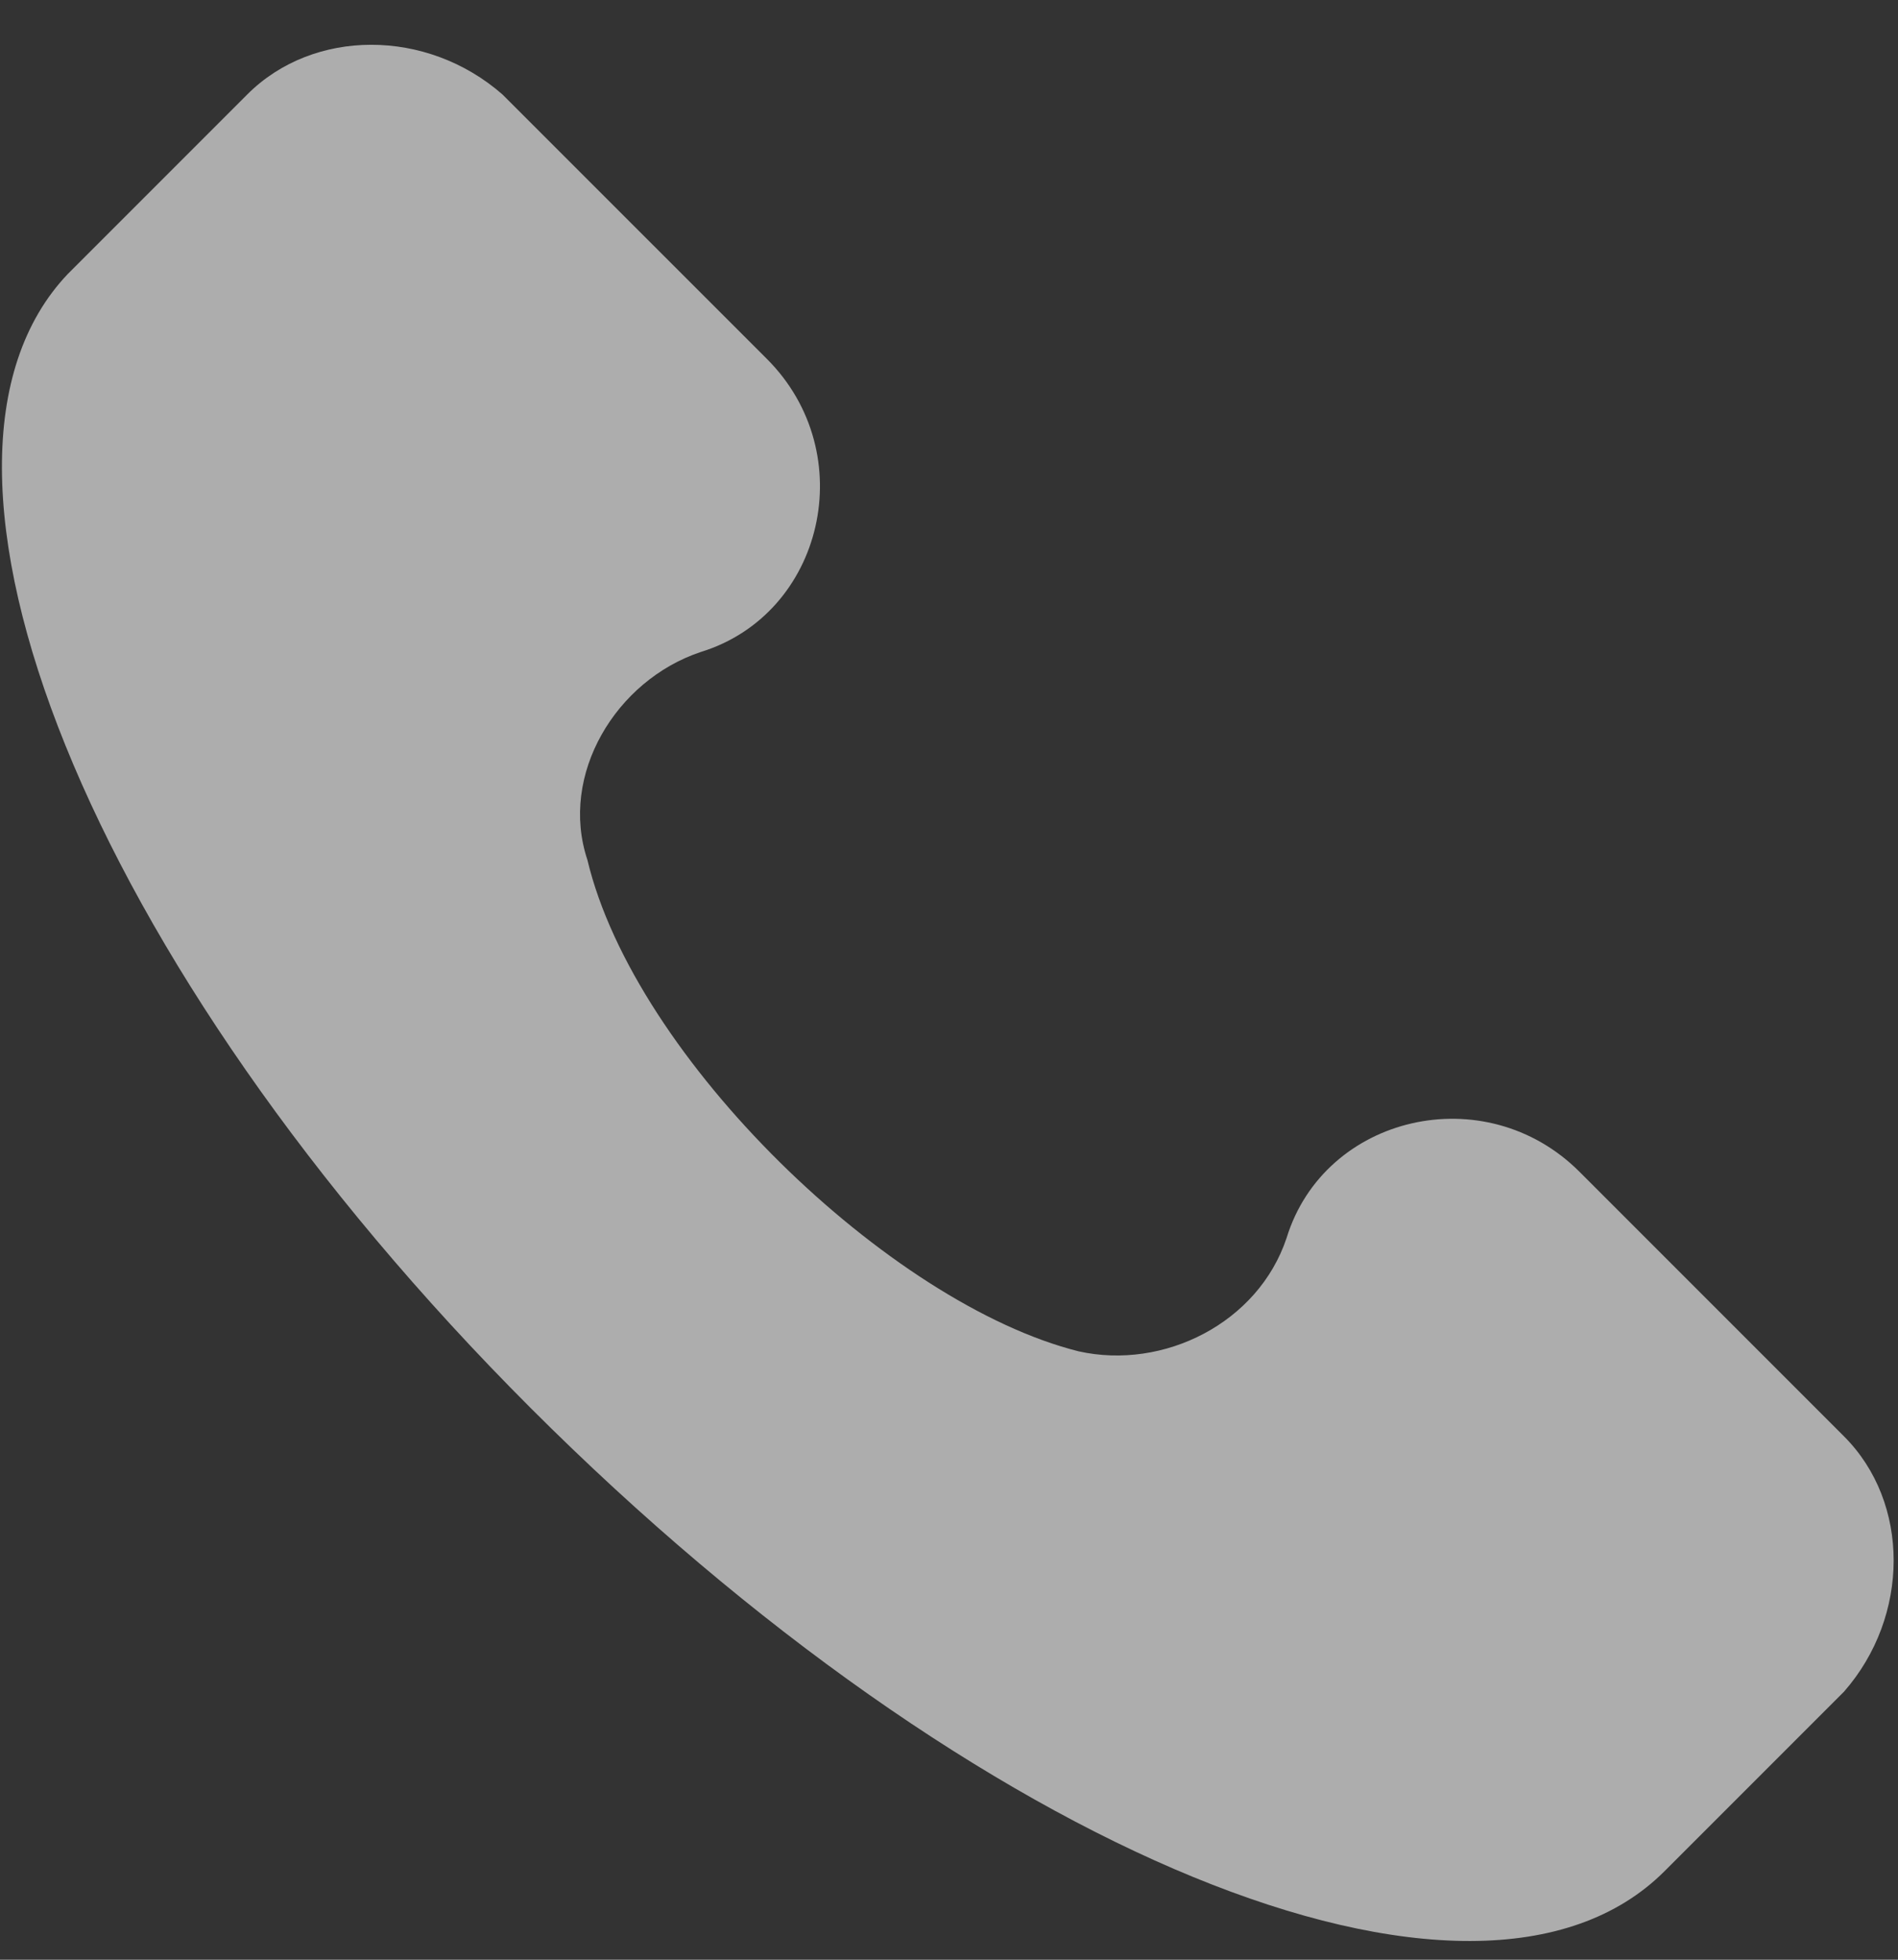 <svg width="31" height="32" viewBox="0 0 31 32" fill="none" xmlns="http://www.w3.org/2000/svg">
<rect x="0" y="0" width="31" height="32" fill="#333333" stroke="none"/>
<g clip-path="url(#clip0_675_3275)">
<path d="M30.119 23.455L25.798 19.134C24.255 17.591 21.631 18.208 21.014 20.214C20.551 21.603 19.008 22.375 17.619 22.066C14.533 21.295 10.366 17.282 9.594 14.041C9.131 12.653 10.057 11.109 11.446 10.646C13.452 10.029 14.07 7.406 12.527 5.862L8.206 1.542C6.971 0.461 5.119 0.461 4.039 1.542L1.107 4.474C-1.825 7.56 1.415 15.739 8.668 22.992C15.922 30.245 24.101 33.64 27.187 30.554L30.119 27.622C31.199 26.387 31.199 24.535 30.119 23.455Z" fill="white" fill-opacity="0.6"/>
</g>
<defs>
<clipPath id="clip0_675_3275">
<rect width="30.963" height="30.963" fill="white" transform="translate(0 0.731)"/>
</clipPath>
</defs>
</svg>
